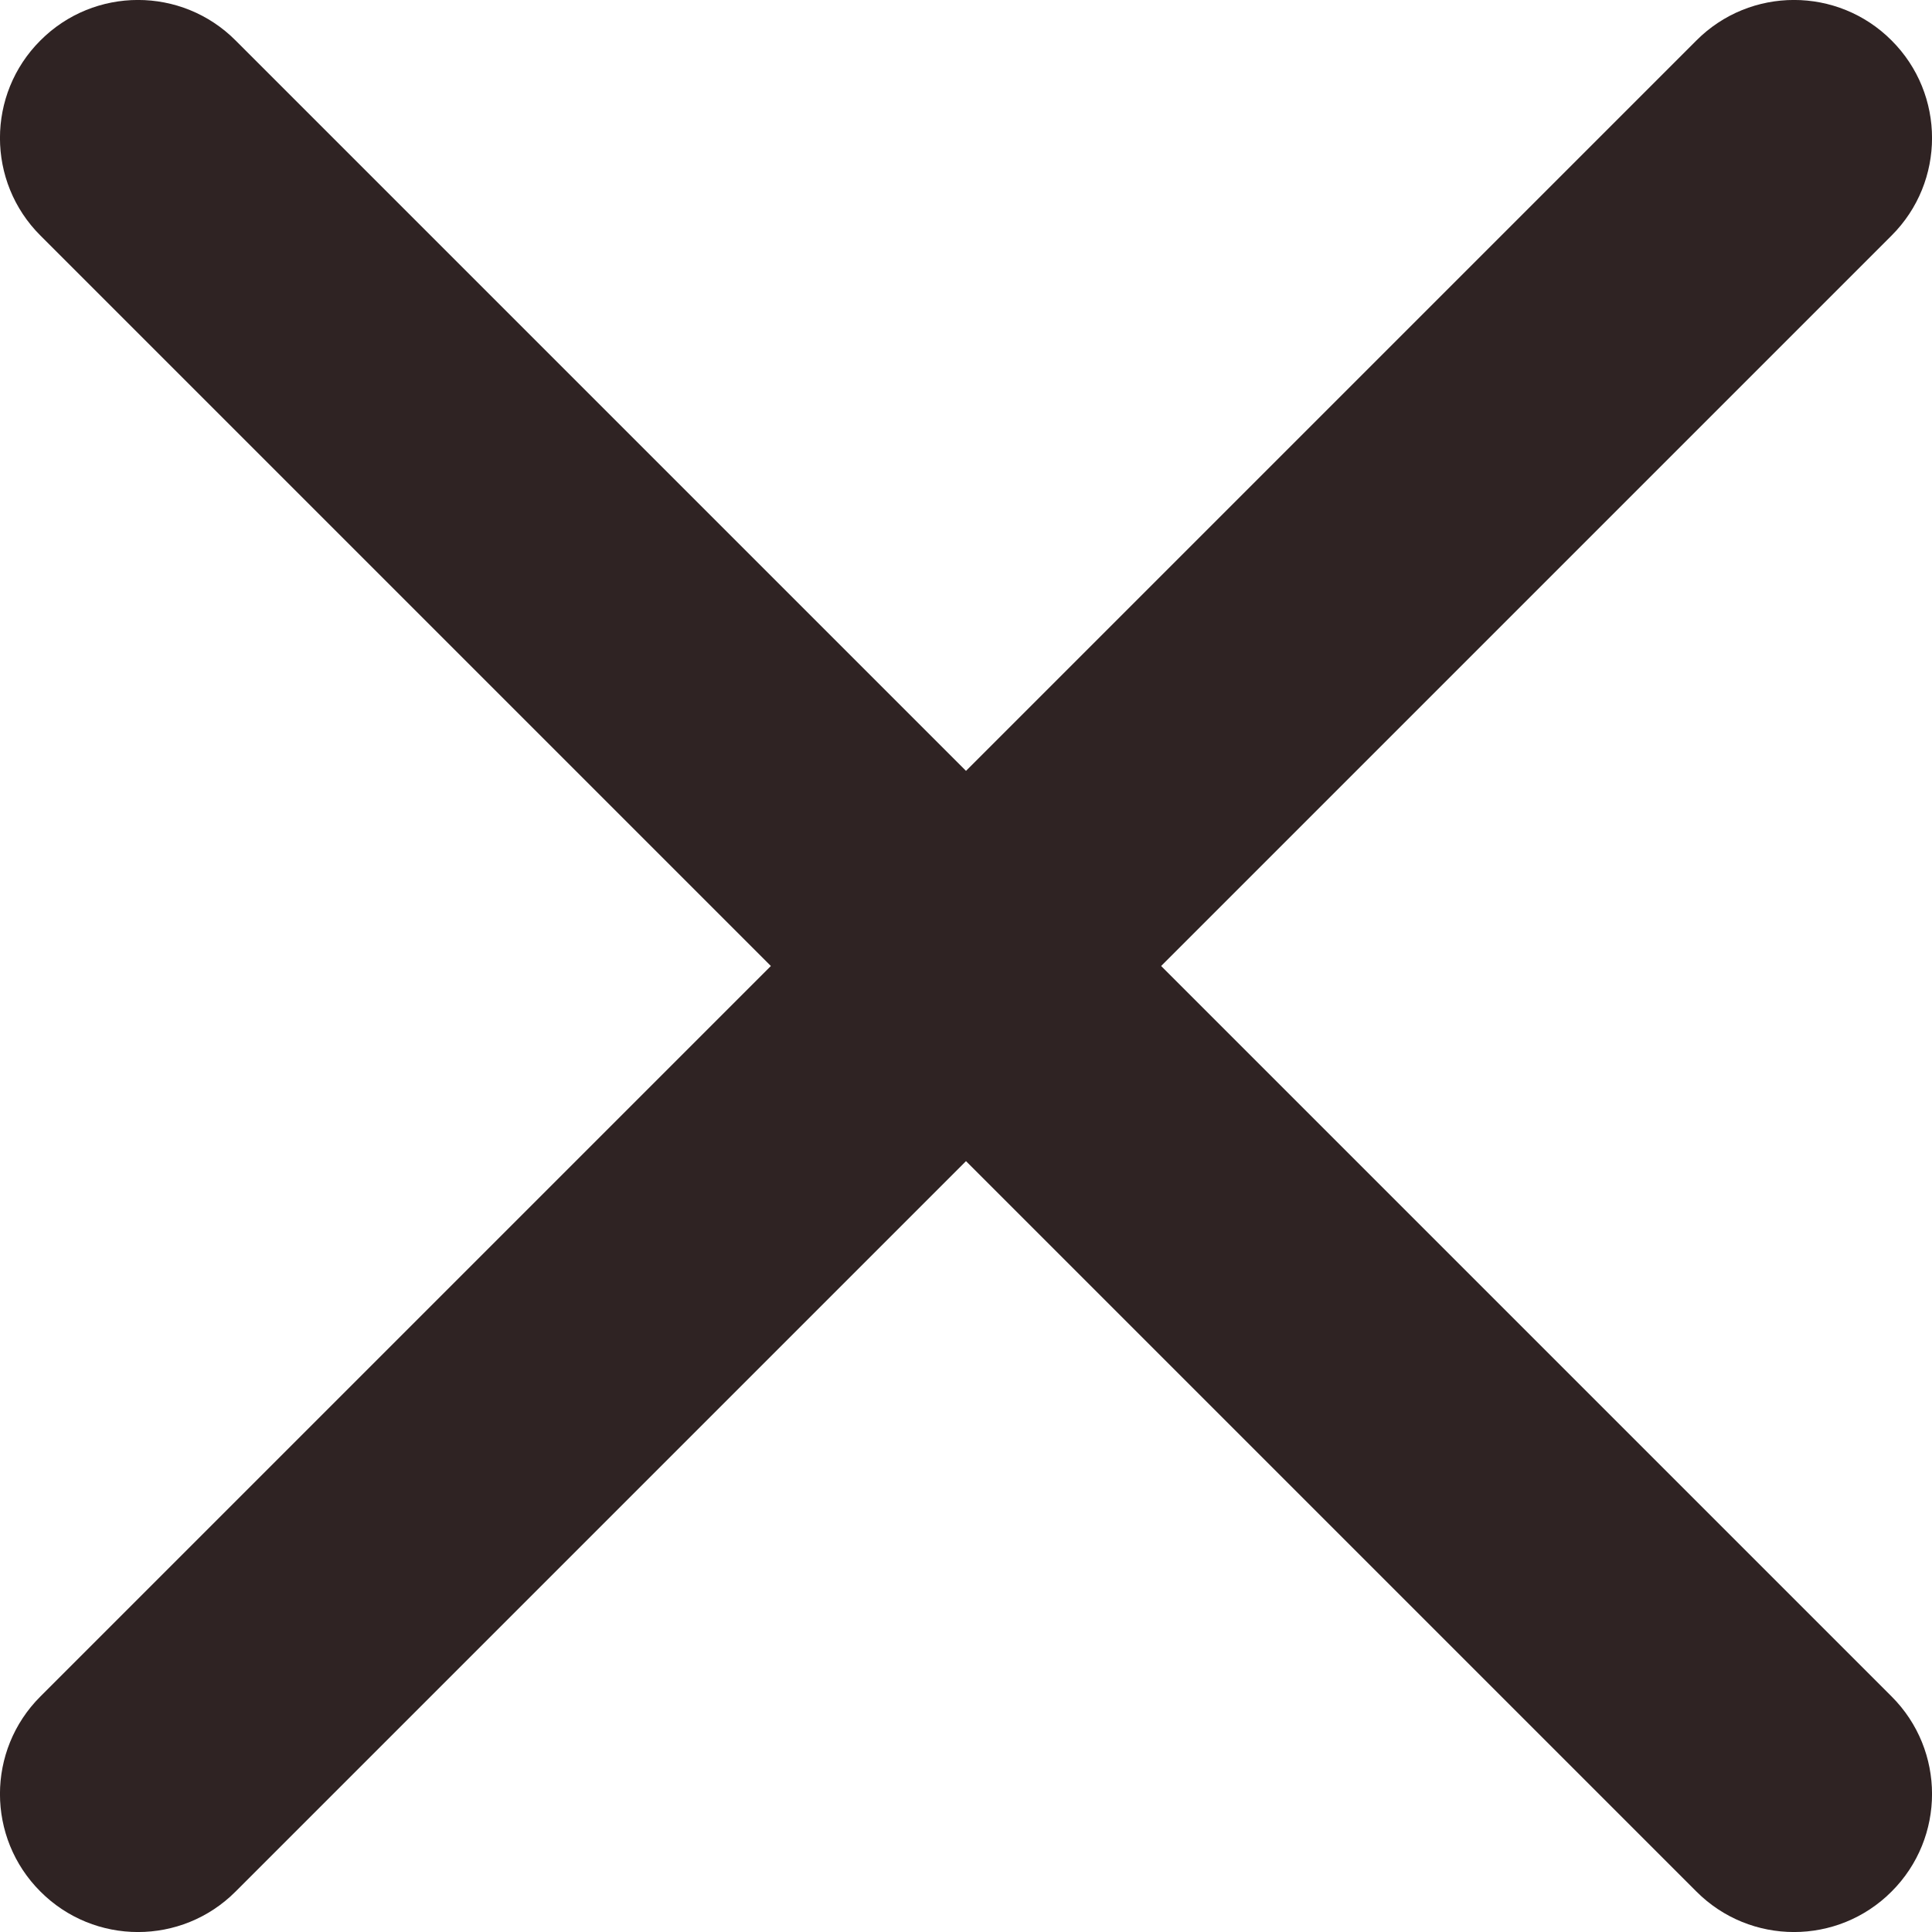 <svg width="14" height="14" viewBox="0 0 14 14" fill="none" xmlns="http://www.w3.org/2000/svg">
<path fill-rule="evenodd" clip-rule="evenodd" d="M0.293 0.293C0.683 -0.098 1.317 -0.098 1.707 0.293L7 5.586L12.293 0.293C12.683 -0.098 13.317 -0.098 13.707 0.293C14.098 0.683 14.098 1.317 13.707 1.707L8.414 7L13.707 12.293C14.098 12.683 14.098 13.317 13.707 13.707C13.317 14.098 12.683 14.098 12.293 13.707L7 8.414L1.707 13.707C1.317 14.098 0.683 14.098 0.293 13.707C-0.098 13.317 -0.098 12.683 0.293 12.293L5.586 7L0.293 1.707C-0.098 1.317 -0.098 0.683 0.293 0.293Z" fill="#2F2323"/>
</svg>
